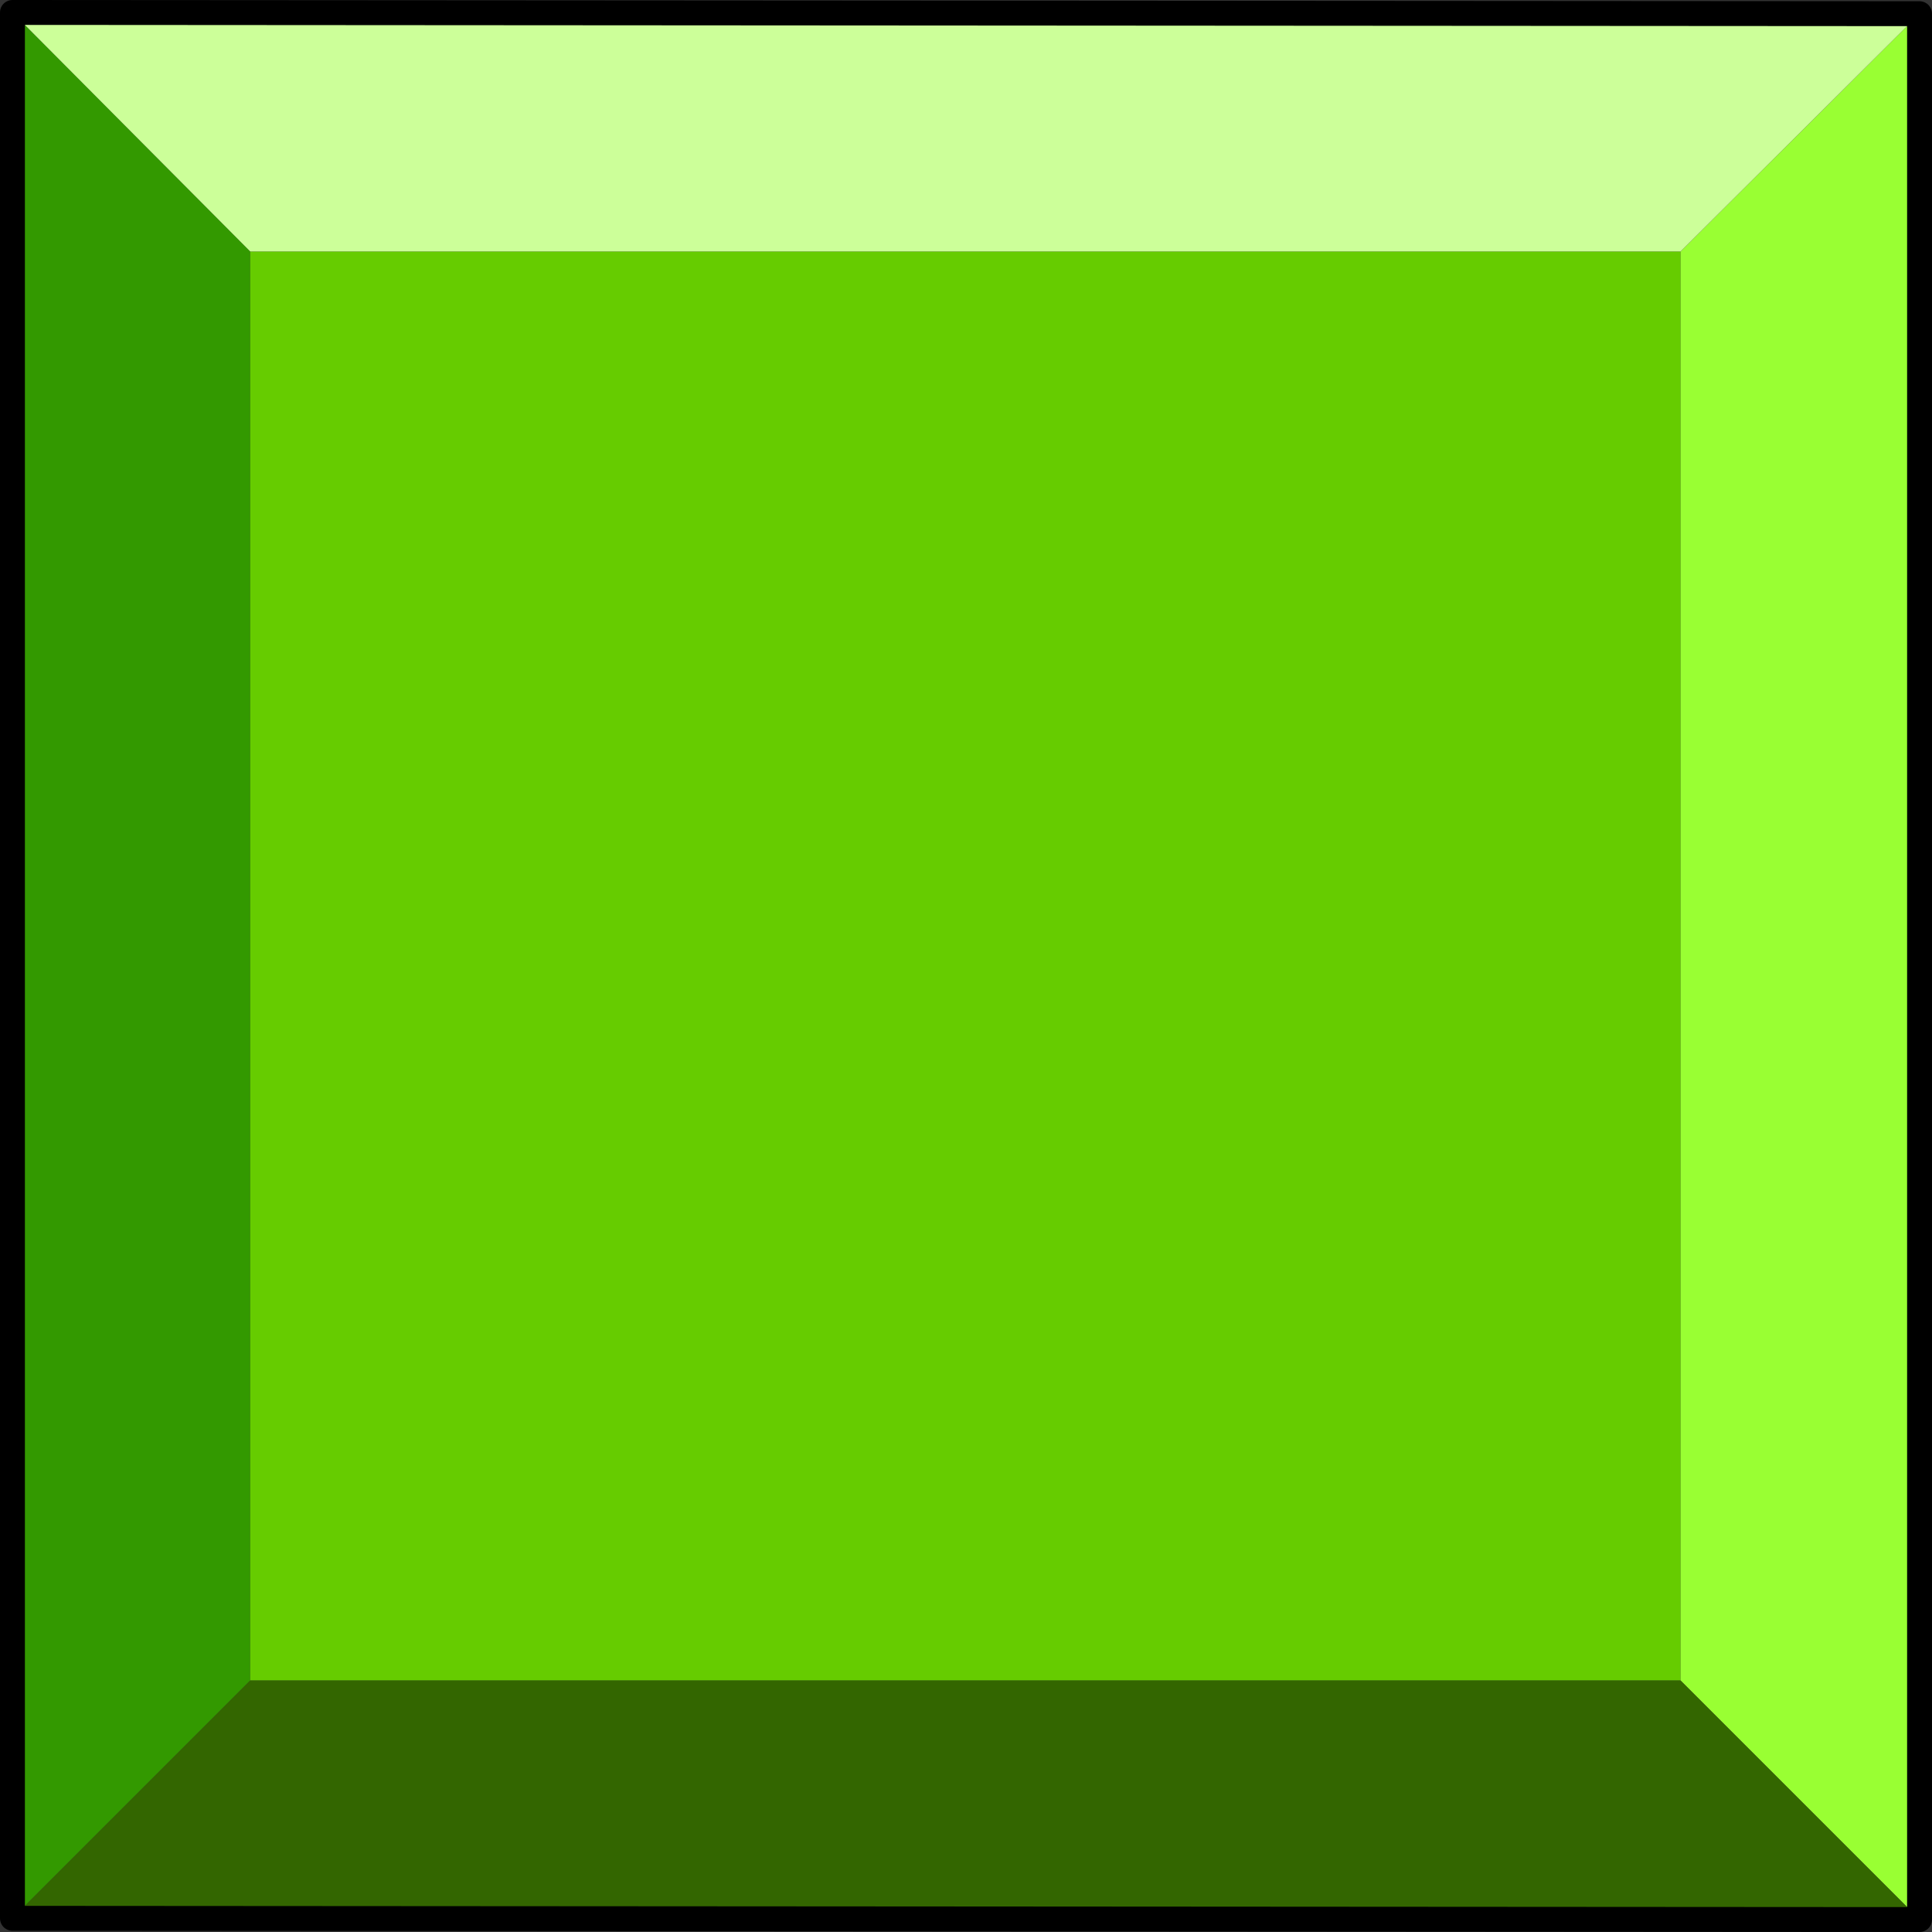 <?xml version="1.0" encoding="UTF-8" standalone="no"?>
<svg xmlns:xlink="http://www.w3.org/1999/xlink" height="77.6px" width="77.6px" xmlns="http://www.w3.org/2000/svg">
  <rect width="100%" height="100%" fill="#333333" stroke="none"/>
  <g transform="matrix(1.0, 0.0, 0.0, 1.0, 38.85, 38.8)">
    <path d="M-38.35 -38.3 L-28.8 -28.7 -28.8 28.7 -38.35 38.25 -38.35 -38.3" fill="#339900" fill-rule="evenodd" stroke="none"/>
    <path d="M-28.8 -28.7 L28.65 -28.7 28.65 28.7 -28.8 28.7 -28.8 -28.7" fill="#66cc00" fill-rule="evenodd" stroke="none"/>
    <path d="M28.65 -28.7 L38.25 -38.25 38.25 38.3 28.65 28.7 28.65 -28.7" fill="#99ff33" fill-rule="evenodd" stroke="none"/>
    <path d="M28.65 28.7 L38.25 38.3 -38.35 38.25 -28.8 28.7 28.65 28.7" fill="#336600" fill-rule="evenodd" stroke="none"/>
    <path d="M38.25 -38.25 L28.65 -28.7 -28.8 -28.7 -38.35 -38.3 38.25 -38.25" fill="#ccff99" fill-rule="evenodd" stroke="none"/>
    <path d="M38.25 -38.25 L-38.35 -38.3 -38.35 38.25 38.25 38.3 38.25 -38.25 Z" fill="none" stroke="#000000" stroke-linecap="round" stroke-linejoin="round" stroke-width="1.0"/>
  </g>
</svg>
